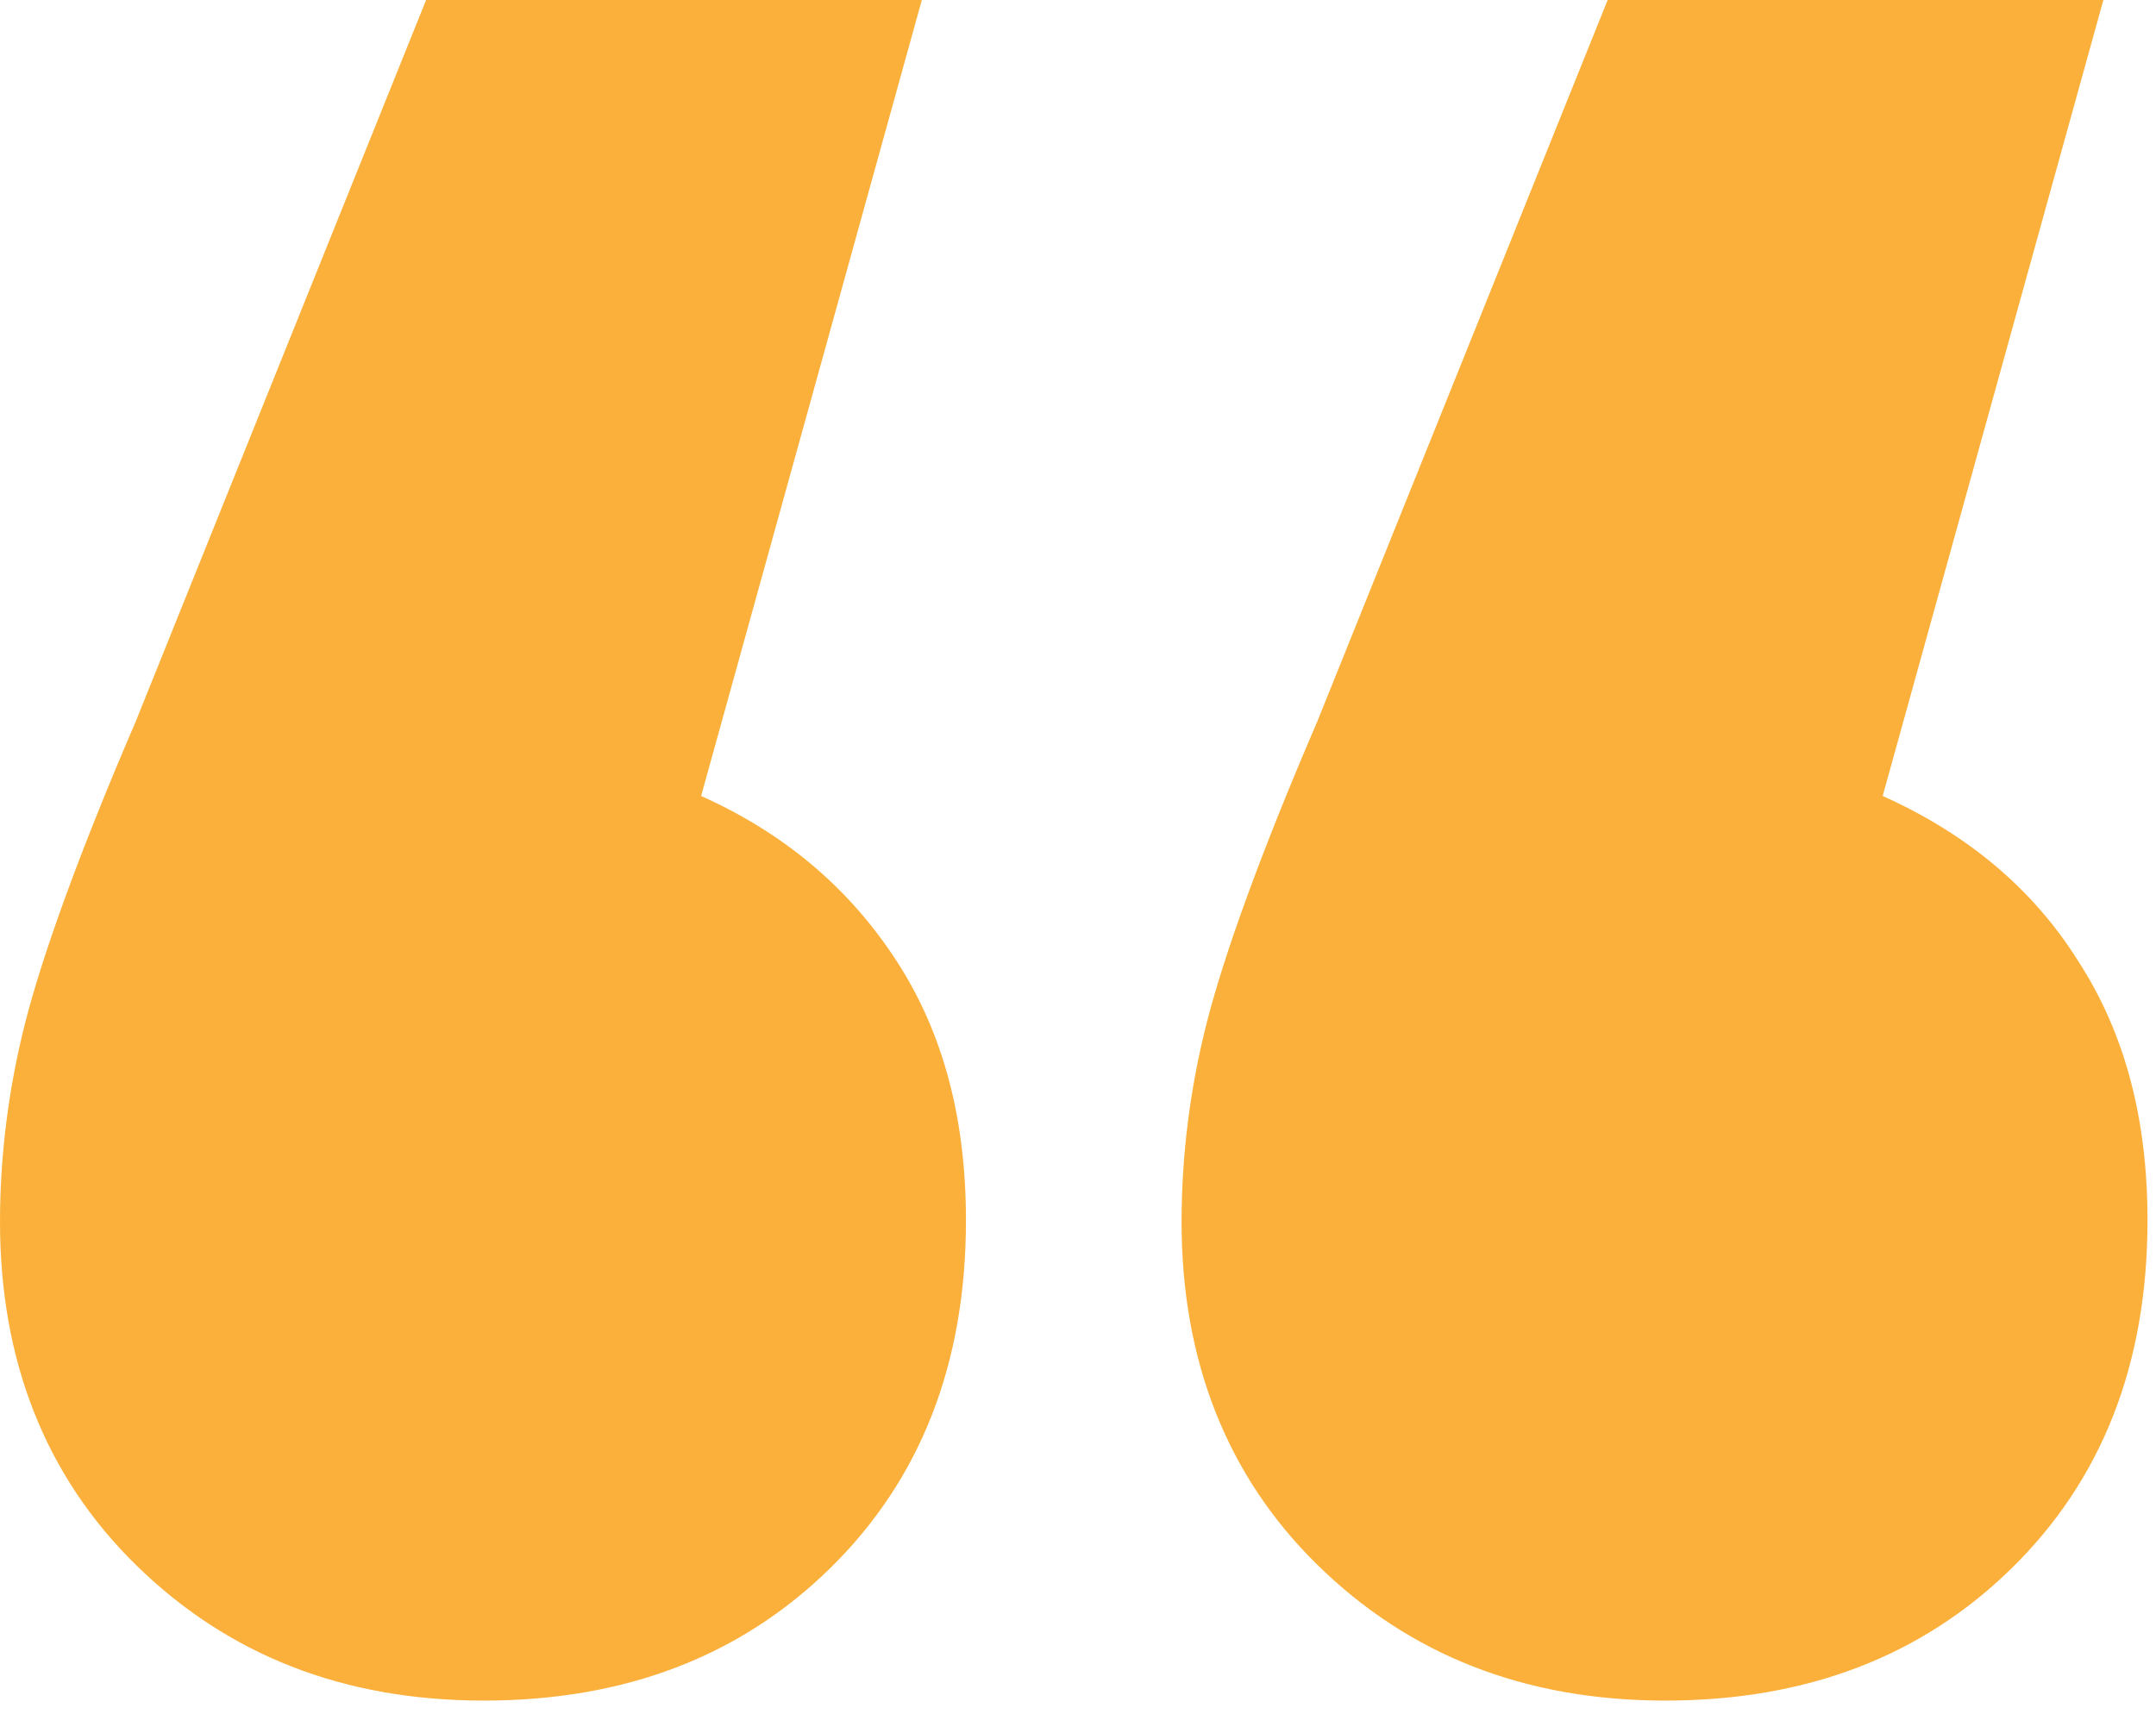<svg width="127" height="101" viewBox="0 0 127 101" fill="none" xmlns="http://www.w3.org/2000/svg">
<path d="M52.8 56.6C55.6 60.9 56.9 66 56.9 71.9C56.9 80.4 54.2 87.2 48.9 92.4C43.6 97.6 36.8 100.2 28.5 100.2C20.2 100.2 13.4 97.5 8 92.2C2.7 87 0 80.2 0 72C0 68.1 0.5 64.1 1.5 60.2C2.5 56.3 4.6 50.4 8 42.5L25.1 0H54.3L41.3 46.9C46.2 49.1 50 52.3 52.8 56.6ZM122.4 56.6C125.2 60.9 126.5 66 126.5 71.9C126.5 80.4 123.8 87.2 118.5 92.4C113.2 97.6 106.4 100.2 98.1 100.2C89.8 100.2 83 97.5 77.6 92.2C72.3 87 69.6 80.2 69.6 72C69.6 68.1 70.1 64.1 71.1 60.2C72.1 56.3 74.2 50.4 77.6 42.5L94.7 0H123.9L110.9 46.9C115.8 49.1 119.7 52.3 122.4 56.6Z" fill="#FBB03B"/>
</svg>
